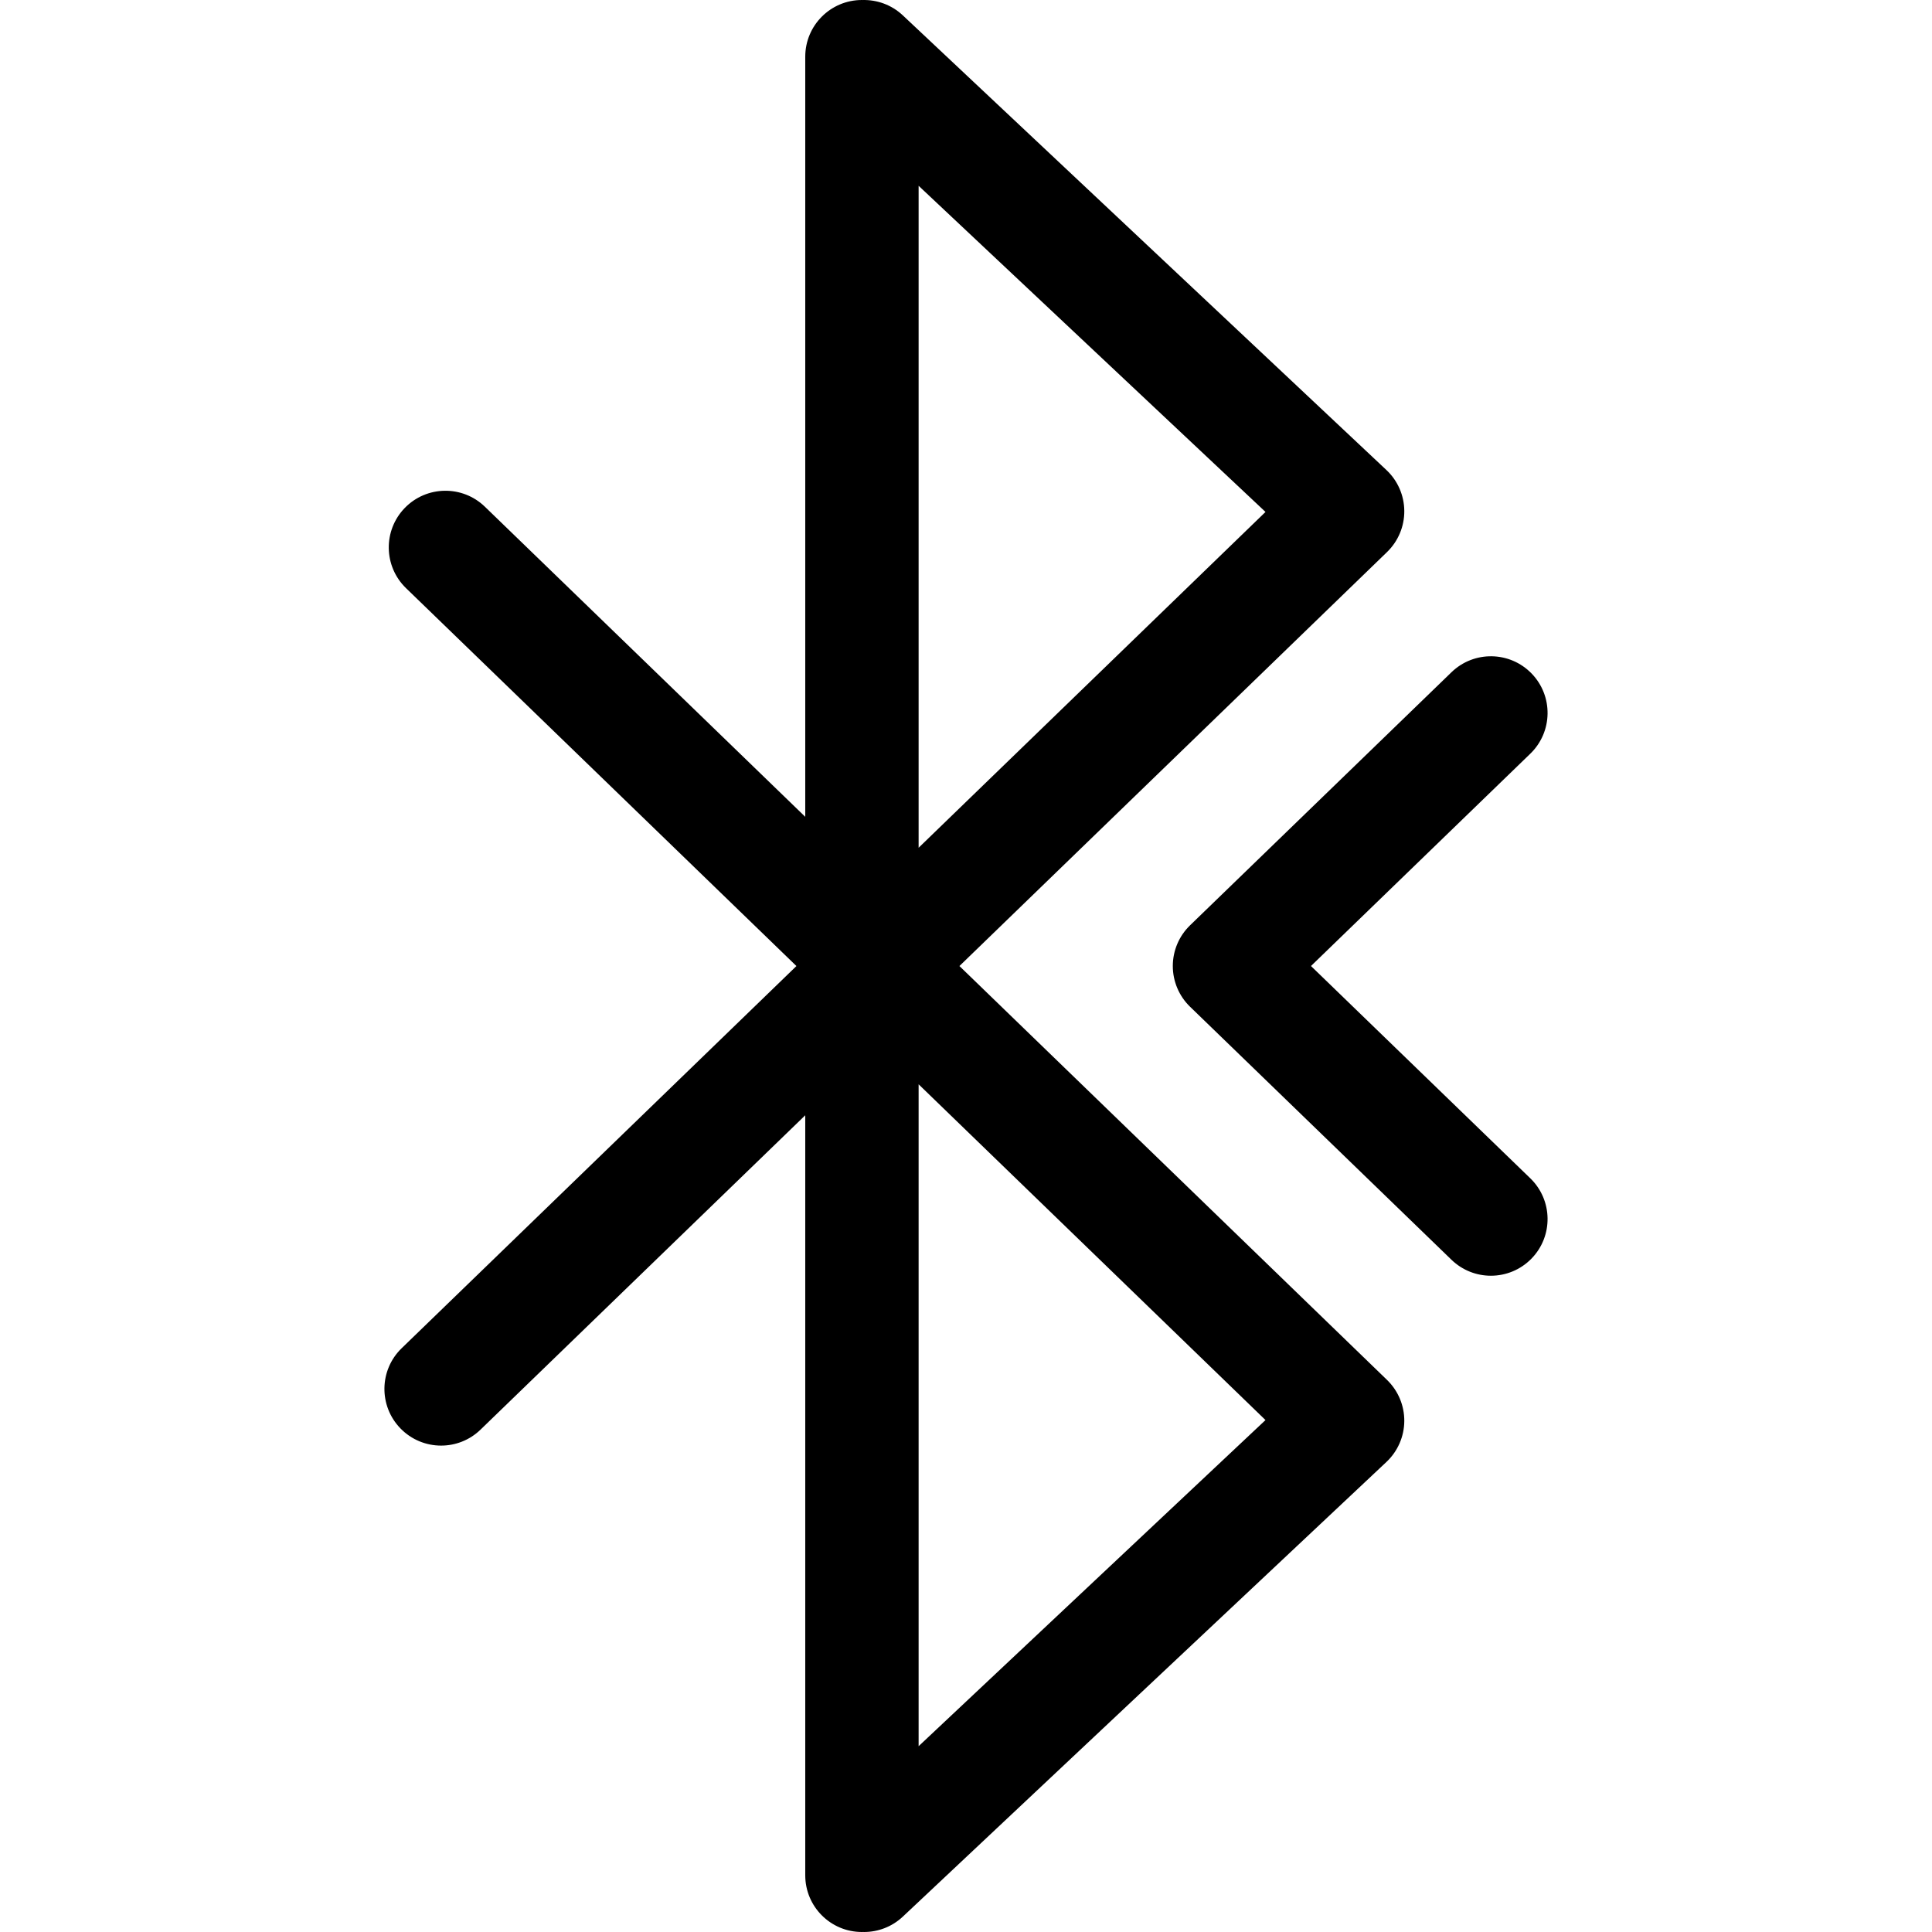 <?xml version="1.0" encoding="iso-8859-1"?>
<!-- Uploaded to: SVG Repo, www.svgrepo.com, Generator: SVG Repo Mixer Tools -->
<svg fill="#000000" height="800px" width="800px" version="1.1" id="Capa_1" xmlns="http://www.w3.org/2000/svg" xmlns:xlink="http://www.w3.org/1999/xlink" 
	 viewBox="0 0 612 612" xml:space="preserve">
<g>
	<g>
		<g>
			<path d="M303.917,306.01l135.455-131.135c3.525-3.413,5.502-8.121,5.466-13.031c-0.036-4.909-2.081-9.588-5.656-12.948
				L285.996,4.875c-3.588-3.375-8.198-4.982-12.76-4.866c-0.067,0-0.132-0.009-0.201-0.009c-9.915,0-17.955,8.039-17.955,17.955
				v240.788l-101.488-98.235c-7.123-6.893-18.492-6.709-25.388,0.414c-6.896,7.125-6.712,18.492,0.413,25.389l123.666,119.703
				L127.241,427.07c-7.125,6.896-7.309,18.261-0.411,25.386c3.522,3.639,8.208,5.467,12.902,5.467c4.498,0,9.001-1.68,12.487-5.056
				l102.863-99.58v240.758c0,9.915,8.039,17.955,17.955,17.955c0.111,0,0.218-0.015,0.329-0.018
				c0.112,0.003,0.224,0.018,0.337,0.018c4.409,0,8.829-1.616,12.296-4.875l153.185-144.022c3.577-3.361,5.62-8.042,5.656-12.948
				c0.034-4.909-1.941-9.621-5.467-13.034L303.917,306.01z M290.991,268.543V58.855l109.882,103.312L290.991,268.543z
				 M290.991,553.142V343.475l109.88,106.36L290.991,553.142z"/>
			<path d="M415.278,306.005l69.481-67.262c7.125-6.896,7.309-18.264,0.411-25.389c-6.898-7.125-18.264-7.309-25.389-0.408
				l-82.805,80.163c-3.494,3.381-5.466,8.036-5.466,12.899s1.972,9.517,5.467,12.902l82.806,80.149
				c3.486,3.372,7.988,5.053,12.486,5.053c4.694,0,9.381-1.83,12.902-5.467c6.896-7.125,6.71-18.492-0.413-25.389L415.278,306.005z"
				/>
		</g>
	</g>
</g>
</svg>